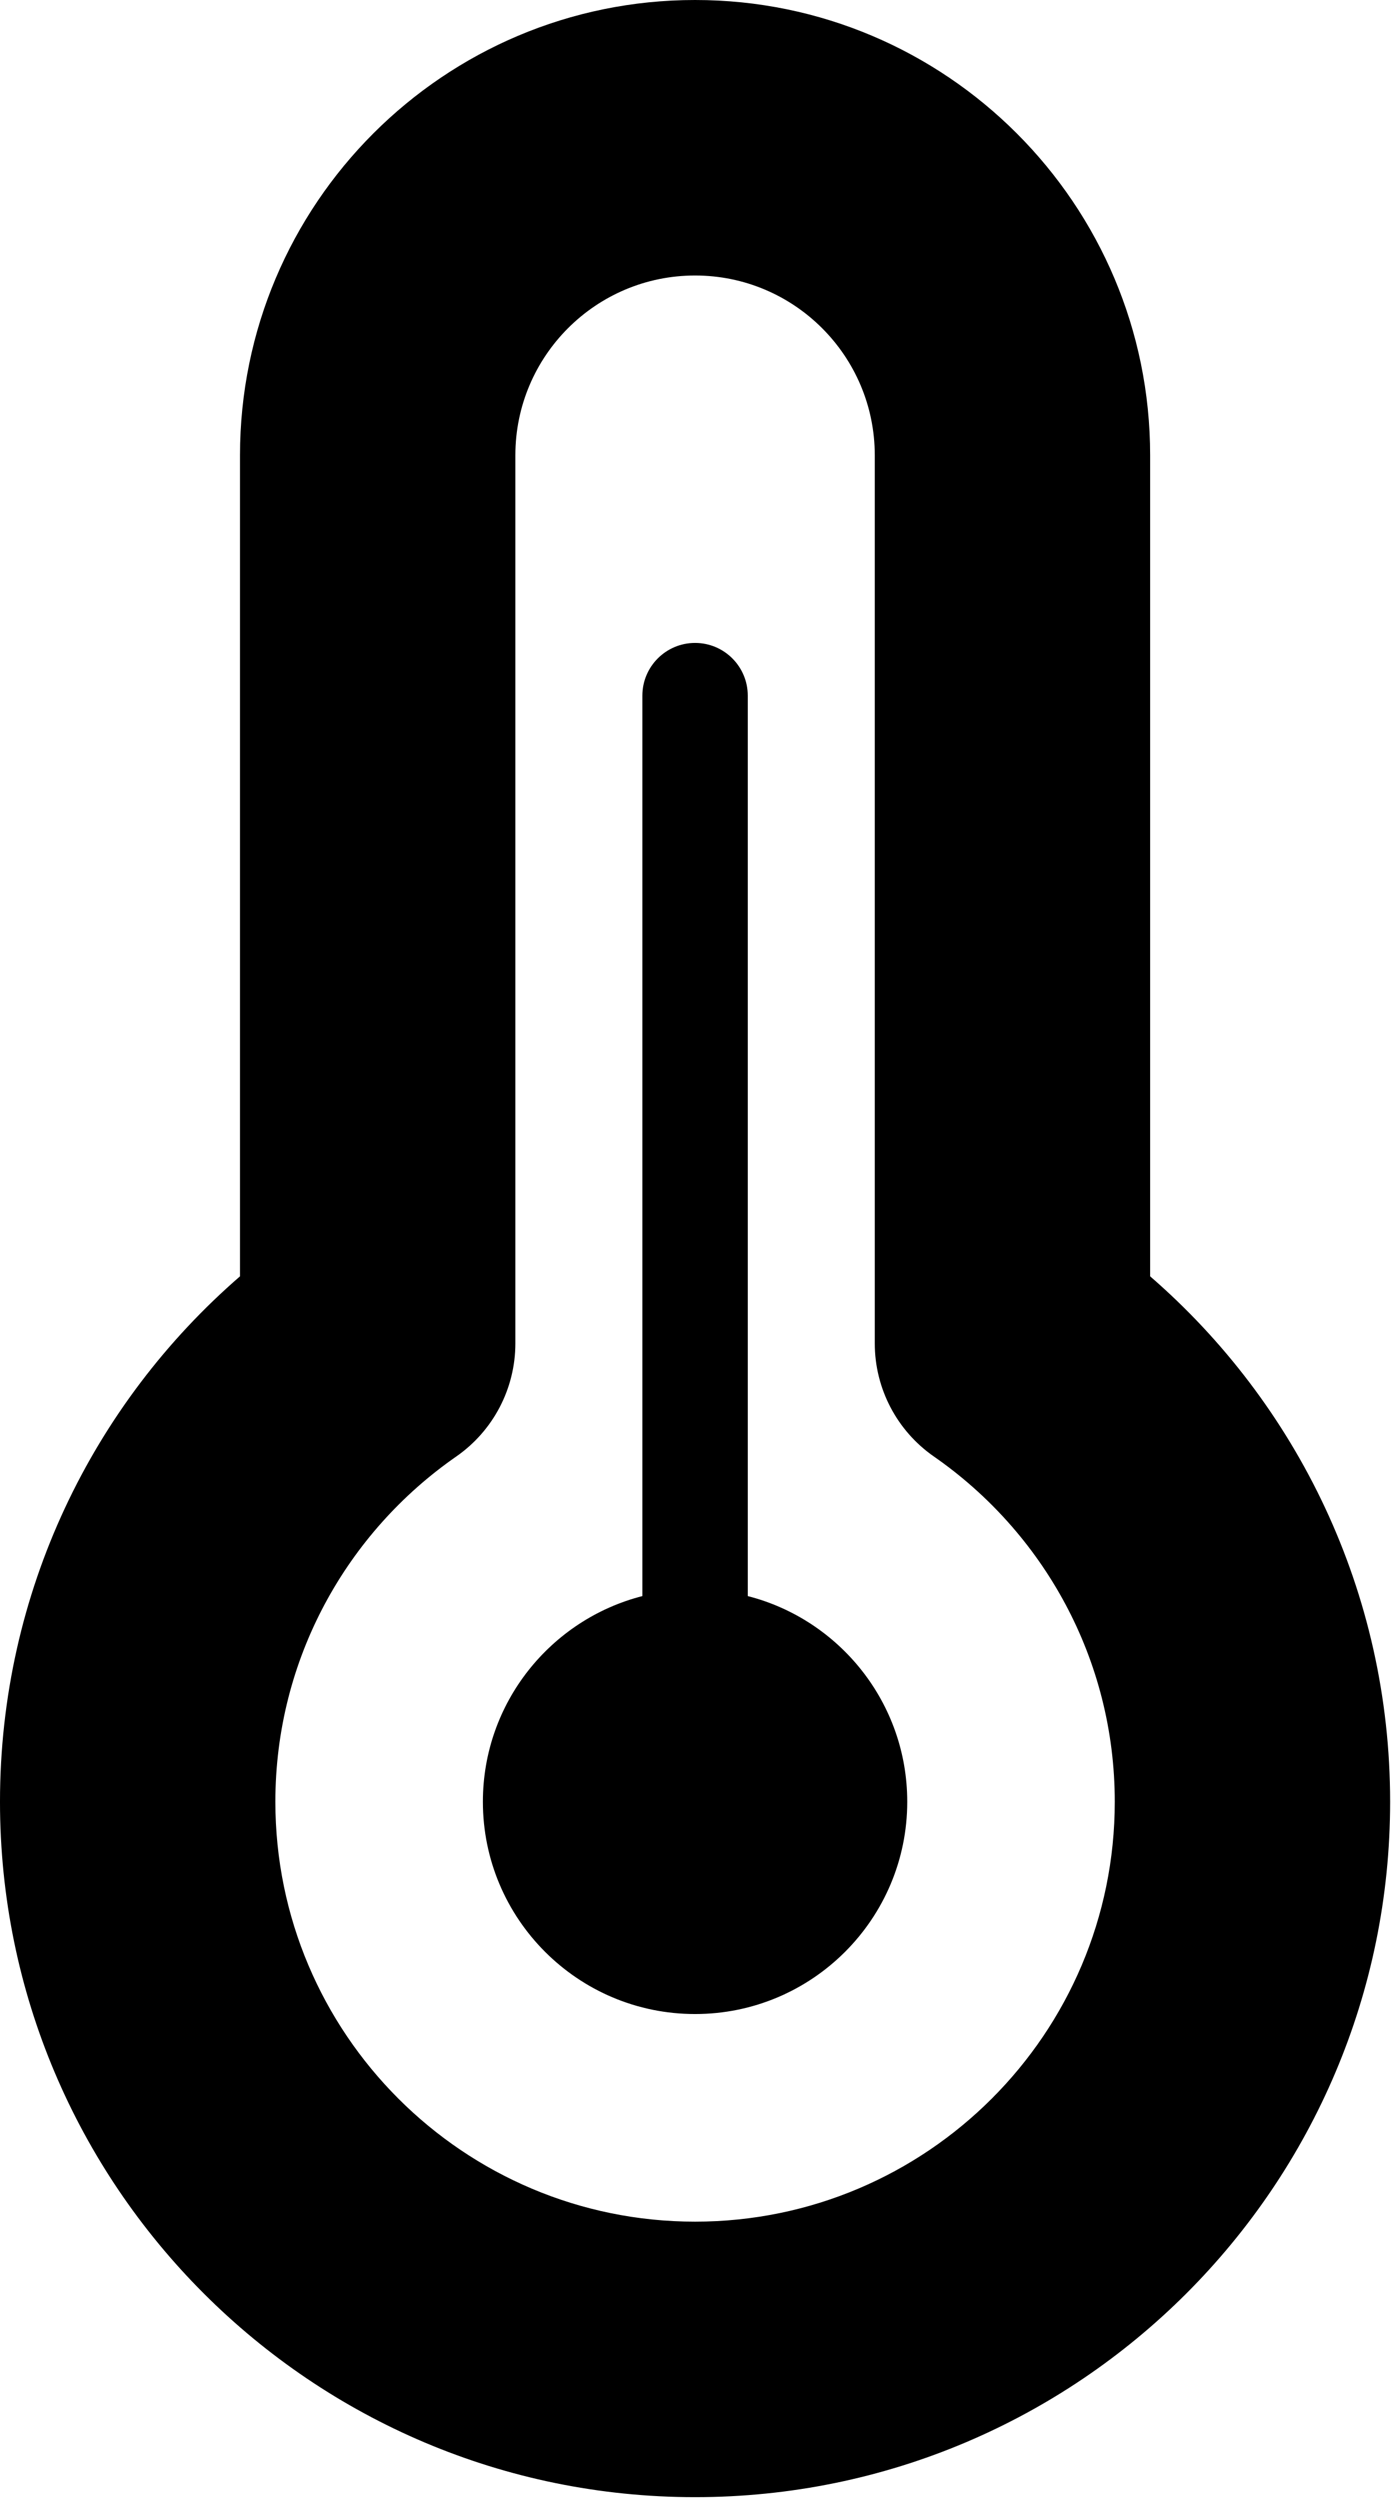 <?xml version="1.0" encoding="UTF-8" standalone="no"?><!DOCTYPE svg PUBLIC "-//W3C//DTD SVG 1.1//EN" "http://www.w3.org/Graphics/SVG/1.1/DTD/svg11.dtd"><svg width="100%" height="100%" viewBox="0 0 442 794" version="1.1" xmlns="http://www.w3.org/2000/svg" xmlns:xlink="http://www.w3.org/1999/xlink" xml:space="preserve" xmlns:serif="http://www.serif.com/" style="fill-rule:evenodd;clip-rule:evenodd;stroke-linejoin:round;stroke-miterlimit:2;"><path d="M76.261,405.367l0,-260.765c0,-79.808 64.794,-144.602 144.602,-144.602c79.808,0 144.602,64.794 144.602,144.602l0,260.765c46.715,40.481 76.261,100.257 76.261,166.875c0,121.898 -98.965,220.863 -220.863,220.863c-121.898,0 -220.863,-98.965 -220.863,-220.863c0,-66.618 29.546,-126.394 76.261,-166.875Zm68.702,57.236c11.775,-8.176 18.798,-21.602 18.798,-35.937l0,-282.064c0,-31.515 25.586,-57.102 57.102,-57.102c31.516,0 57.102,25.587 57.102,57.102l0,282.064c0,14.335 7.023,27.761 18.798,35.937c34.7,24.093 57.463,64.225 57.463,109.639c0,73.605 -59.758,133.363 -133.363,133.363c-73.605,0 -133.363,-59.758 -133.363,-133.363c0,-45.414 22.763,-85.546 57.463,-109.639Zm59.153,44.317l0,-285.977c0,-9.243 7.504,-16.747 16.747,-16.747c9.243,0 16.747,7.504 16.747,16.747l0,285.977c29.119,7.453 50.675,33.89 50.675,65.322c0,37.211 -30.211,67.422 -67.422,67.422c-37.211,0 -67.422,-30.211 -67.422,-67.422c0,-31.432 21.556,-57.869 50.675,-65.322Z"/></svg>